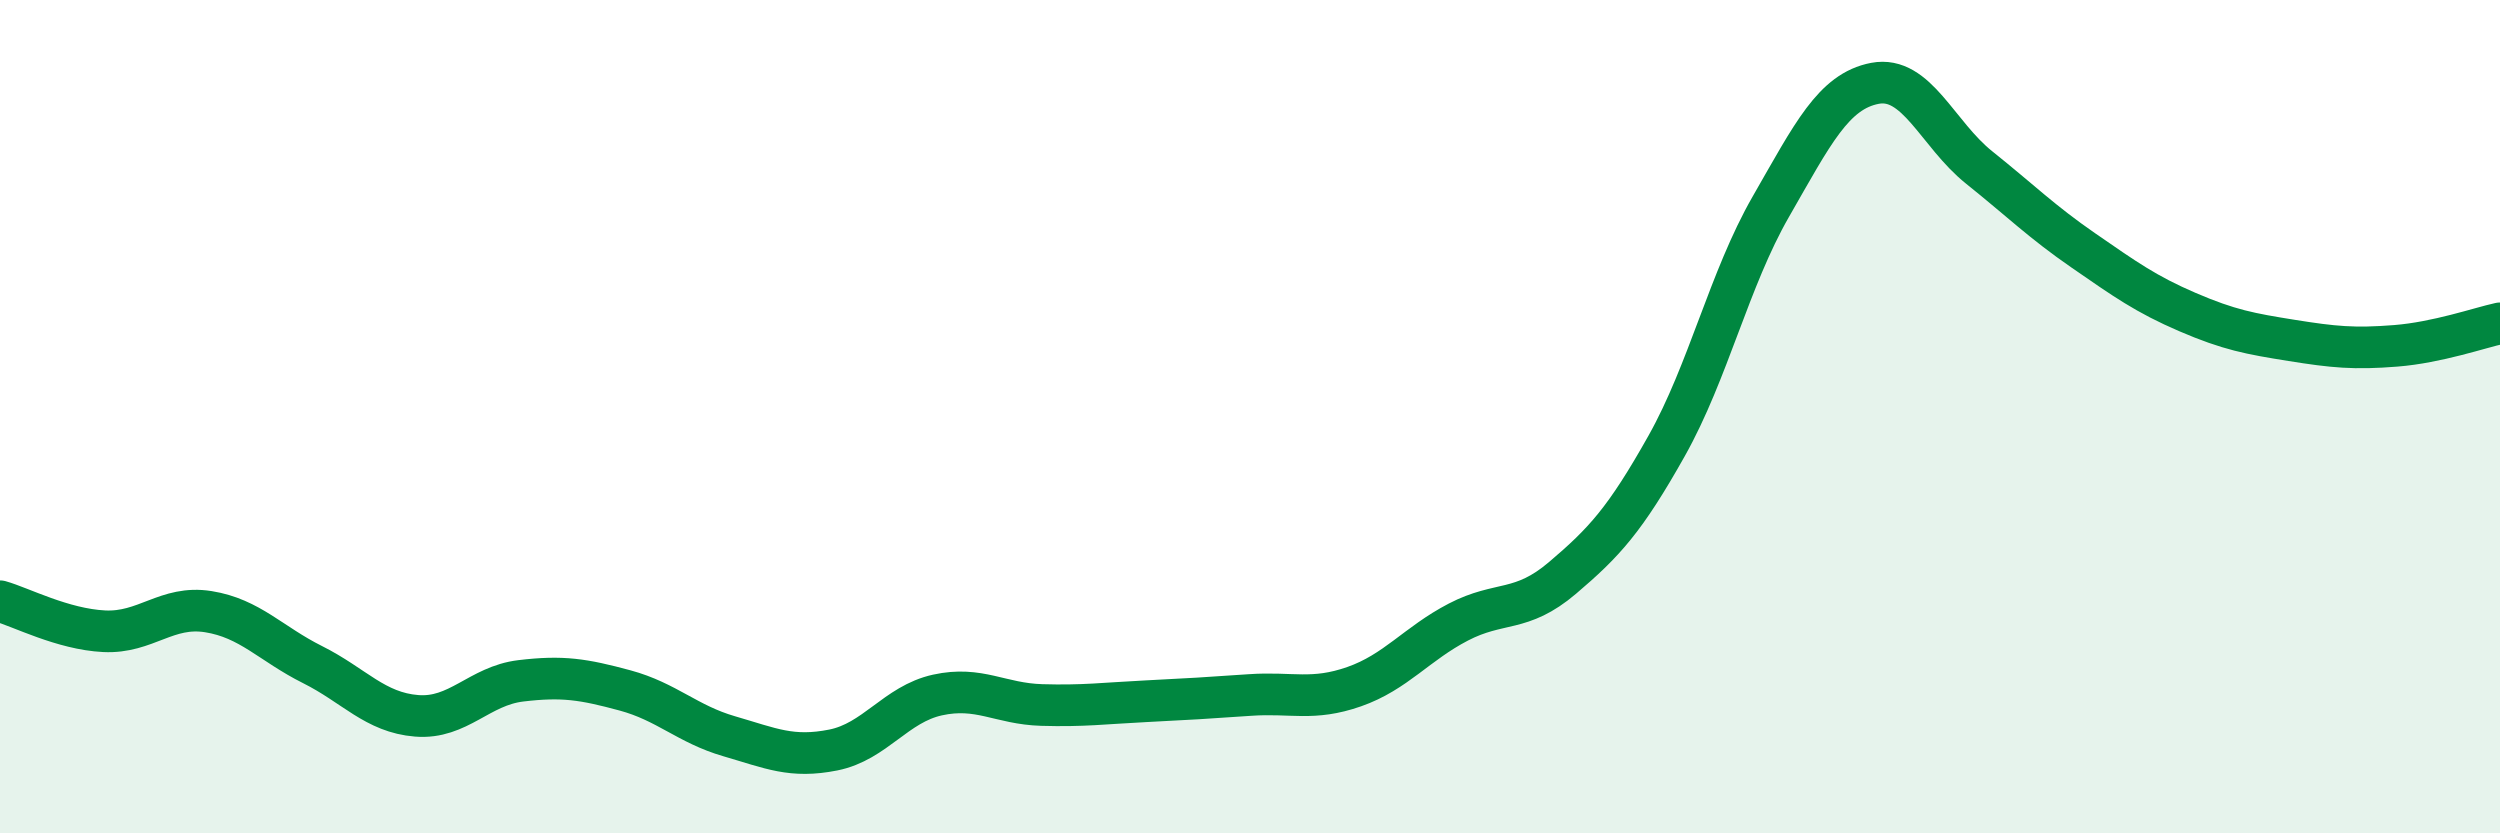 
    <svg width="60" height="20" viewBox="0 0 60 20" xmlns="http://www.w3.org/2000/svg">
      <path
        d="M 0,14.43 C 0.5,14.57 1.5,15.1 2.5,15.15 C 3.5,15.2 4,14.52 5,14.68 C 6,14.84 6.5,15.45 7.5,15.95 C 8.5,16.45 9,17.1 10,17.18 C 11,17.26 11.5,16.46 12.5,16.34 C 13.5,16.22 14,16.3 15,16.57 C 16,16.84 16.5,17.38 17.5,17.67 C 18.5,17.96 19,18.2 20,18 C 21,17.8 21.5,16.9 22.5,16.68 C 23.5,16.46 24,16.89 25,16.92 C 26,16.95 26.5,16.88 27.5,16.83 C 28.5,16.78 29,16.75 30,16.68 C 31,16.61 31.5,16.83 32.5,16.48 C 33.5,16.13 34,15.45 35,14.93 C 36,14.41 36.5,14.72 37.5,13.87 C 38.5,13.02 39,12.48 40,10.7 C 41,8.92 41.5,6.7 42.5,4.96 C 43.5,3.22 44,2.19 45,2 C 46,1.81 46.5,3.22 47.5,4.02 C 48.5,4.82 49,5.32 50,6.01 C 51,6.7 51.5,7.06 52.5,7.49 C 53.5,7.92 54,8.01 55,8.17 C 56,8.33 56.5,8.38 57.5,8.3 C 58.5,8.22 59.5,7.87 60,7.76L60 20L0 20Z"
        fill="#008740"
        opacity="0.1"
        stroke-linecap="round"
        stroke-linejoin="round"
      />
      <path
        d="M 0,14.43 C 0.5,14.57 1.5,15.1 2.5,15.15 C 3.5,15.2 4,14.52 5,14.68 C 6,14.84 6.5,15.45 7.5,15.95 C 8.5,16.45 9,17.1 10,17.18 C 11,17.26 11.5,16.46 12.5,16.34 C 13.5,16.22 14,16.3 15,16.57 C 16,16.84 16.5,17.38 17.5,17.67 C 18.5,17.96 19,18.2 20,18 C 21,17.8 21.5,16.9 22.5,16.68 C 23.5,16.46 24,16.89 25,16.92 C 26,16.95 26.5,16.88 27.5,16.83 C 28.5,16.78 29,16.75 30,16.68 C 31,16.61 31.5,16.83 32.5,16.48 C 33.5,16.13 34,15.45 35,14.93 C 36,14.41 36.5,14.72 37.5,13.87 C 38.5,13.02 39,12.48 40,10.7 C 41,8.92 41.5,6.7 42.5,4.96 C 43.5,3.22 44,2.19 45,2 C 46,1.81 46.5,3.22 47.5,4.02 C 48.5,4.82 49,5.32 50,6.01 C 51,6.7 51.5,7.06 52.5,7.49 C 53.5,7.92 54,8.01 55,8.17 C 56,8.33 56.5,8.38 57.5,8.3 C 58.5,8.22 59.5,7.87 60,7.76"
        stroke="#008740"
        stroke-width="1"
        fill="none"
        stroke-linecap="round"
        stroke-linejoin="round"
      />
    </svg>
  